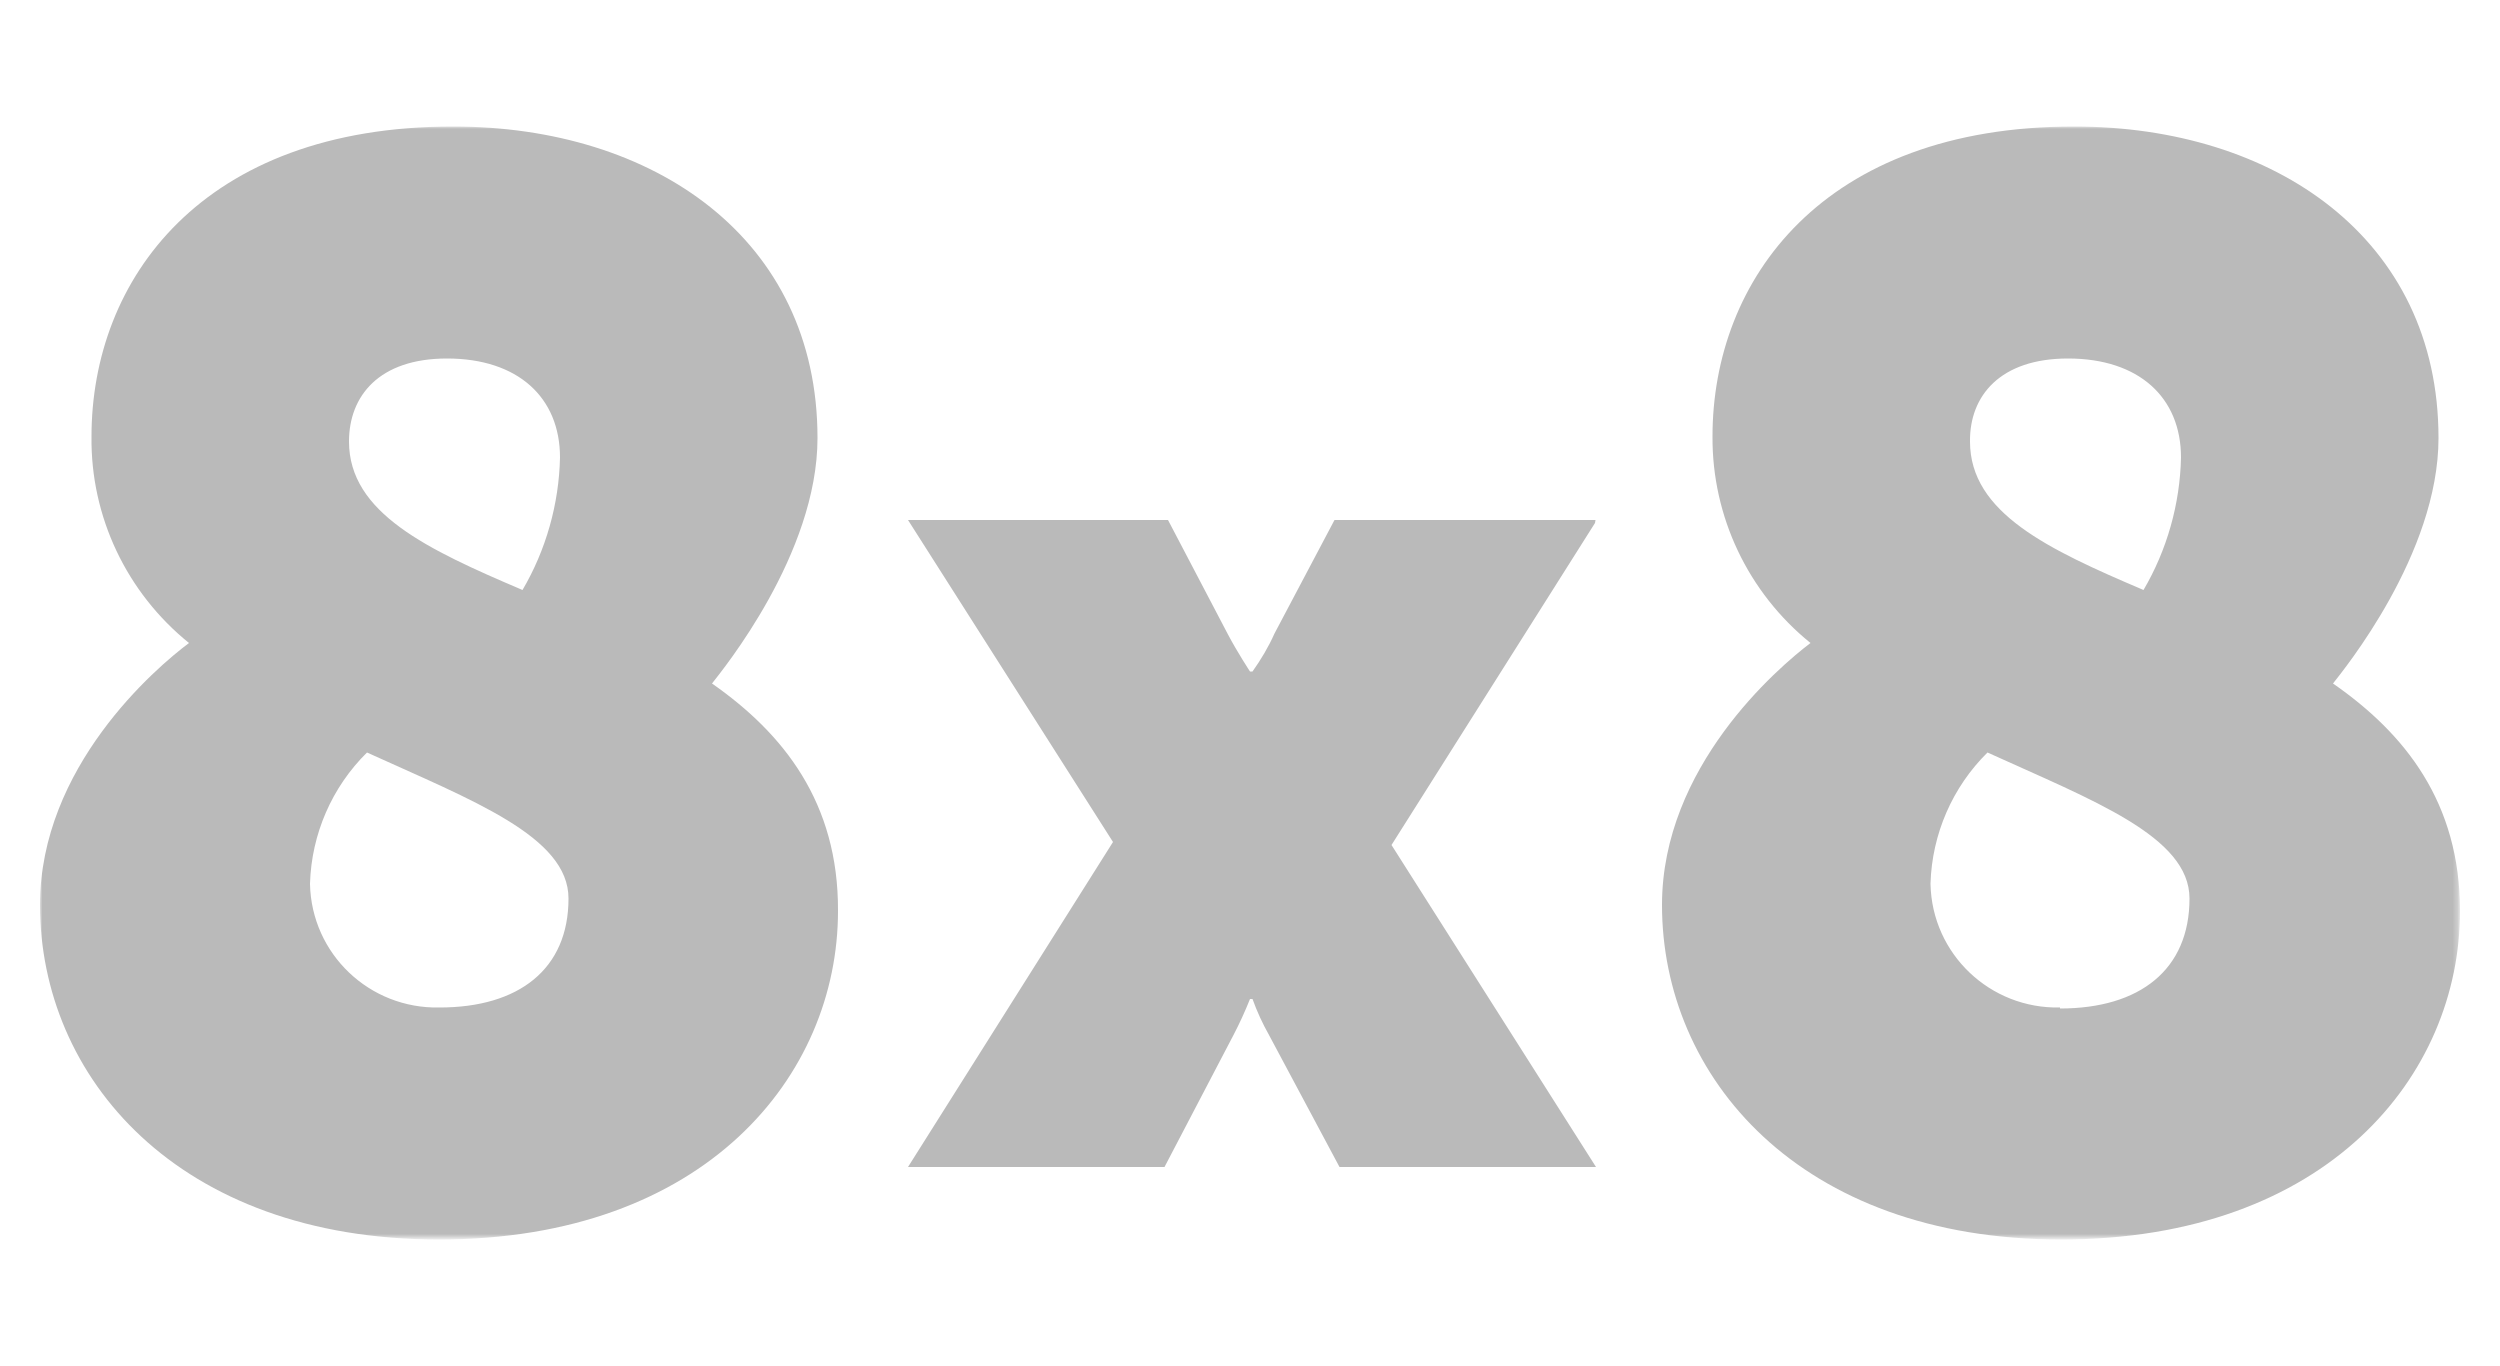 <?xml version="1.0" encoding="utf-8"?>
<!-- Generator: Adobe Illustrator 24.3.0, SVG Export Plug-In . SVG Version: 6.00 Build 0)  -->
<svg version="1.1" id="Layer_1" xmlns="http://www.w3.org/2000/svg" xmlns:xlink="http://www.w3.org/1999/xlink" x="0px" y="0px"
	 viewBox="0 0 500 273.2" style="enable-background:new 0 0 500 273.2;" xml:space="preserve">
<style type="text/css">
	.st0{fill:#FFFFFF;filter:url(#Adobe_OpacityMaskFilter);}
	.st1{mask:url(#a_1_);}
	.st2{fill:#BABABA;}
</style>
<defs>
	<filter id="Adobe_OpacityMaskFilter" filterUnits="userSpaceOnUse" x="8" y="25.3" width="483.9" height="222.6">
		<feColorMatrix  type="matrix" values="1 0 0 0 0  0 1 0 0 0  0 0 1 0 0  0 0 0 1 0"/>
	</filter>
</defs>
<mask maskUnits="userSpaceOnUse" x="8" y="25.3" width="483.9" height="222.6" id="a_1_">
	<path class="st0" d="M491.9,247.8H8V25.3h483.8V247.8z"/>
</mask>
<g class="st1">
	<path class="st2" d="M319.1,104h-52.2l-12,22.7c-1.2,2.7-2.7,5.2-4.4,7.6h-0.5c0,0-2.5-3.8-4.4-7.4l-12-22.9h-52l41,64.4l-41,65
		h51.3l13.8-26.4c1.2-2.3,2.3-4.7,3.3-7.2h0.5c0.9,2.5,2,4.9,3.3,7.2l14.1,26.4h51.3L278.3,169l40.7-64.4 M87.9,201.5
		c-14,0.3-25.6-10.7-25.9-24.7c0,0,0,0,0-0.1c0.3-9.9,4.4-19.3,11.4-26.2c21.1,9.6,40.3,16.8,40.3,29.2
		C113.7,193.8,103.8,201.5,87.9,201.5z M89.4,71.7c14.2,0,22.6,7.8,22.6,19.8c-0.2,9.3-2.8,18.5-7.5,26.5
		c-19-8.1-34.7-15.4-34.7-29.7C69.8,79.2,75.8,71.7,89.4,71.7z M142.4,136.7c2.1-2.7,21.1-25.9,21.1-49.1c0-40-32.8-62.3-72.9-62.3
		c-50.3,0-72.3,30.7-72.3,62c-0.2,16,7,31.2,19.5,41.3C31.1,133.6,8,153.4,8,181c0,34.3,27.4,66.9,79.8,66.9
		c53.3,0,79.8-32.8,79.8-65.7C167.7,160.5,156.7,146.7,142.4,136.7z M412,201.5c-14,0.3-25.6-10.7-25.9-24.7c0,0,0,0,0-0.1
		c0.3-9.9,4.4-19.3,11.4-26.2c21.1,9.6,40.4,16.8,40.4,29.2c0,14.2-9.9,22-25.9,22L412,201.5z M413.6,71.7
		c14.2,0,22.6,7.8,22.6,19.8c-0.2,9.3-2.8,18.5-7.5,26.5c-19-8.1-34.7-15.4-34.7-29.7C393.9,79.2,400,71.7,413.6,71.7L413.6,71.7z
		 M466.6,136.7c2.1-2.7,21.1-25.9,21.1-49.1c0-40-32.9-62.3-72.9-62.3c-50.3,0-72.3,30.7-72.3,62c-0.1,16,7.1,31.2,19.6,41.3
		c-6.6,5-29.7,24.8-29.7,52.4c0,34.3,27.4,66.9,79.8,66.9c53.3,0,79.8-32.8,79.8-65.7C492,160.5,481,146.7,466.6,136.7L466.6,136.7z
		"/>
</g>
</svg>
